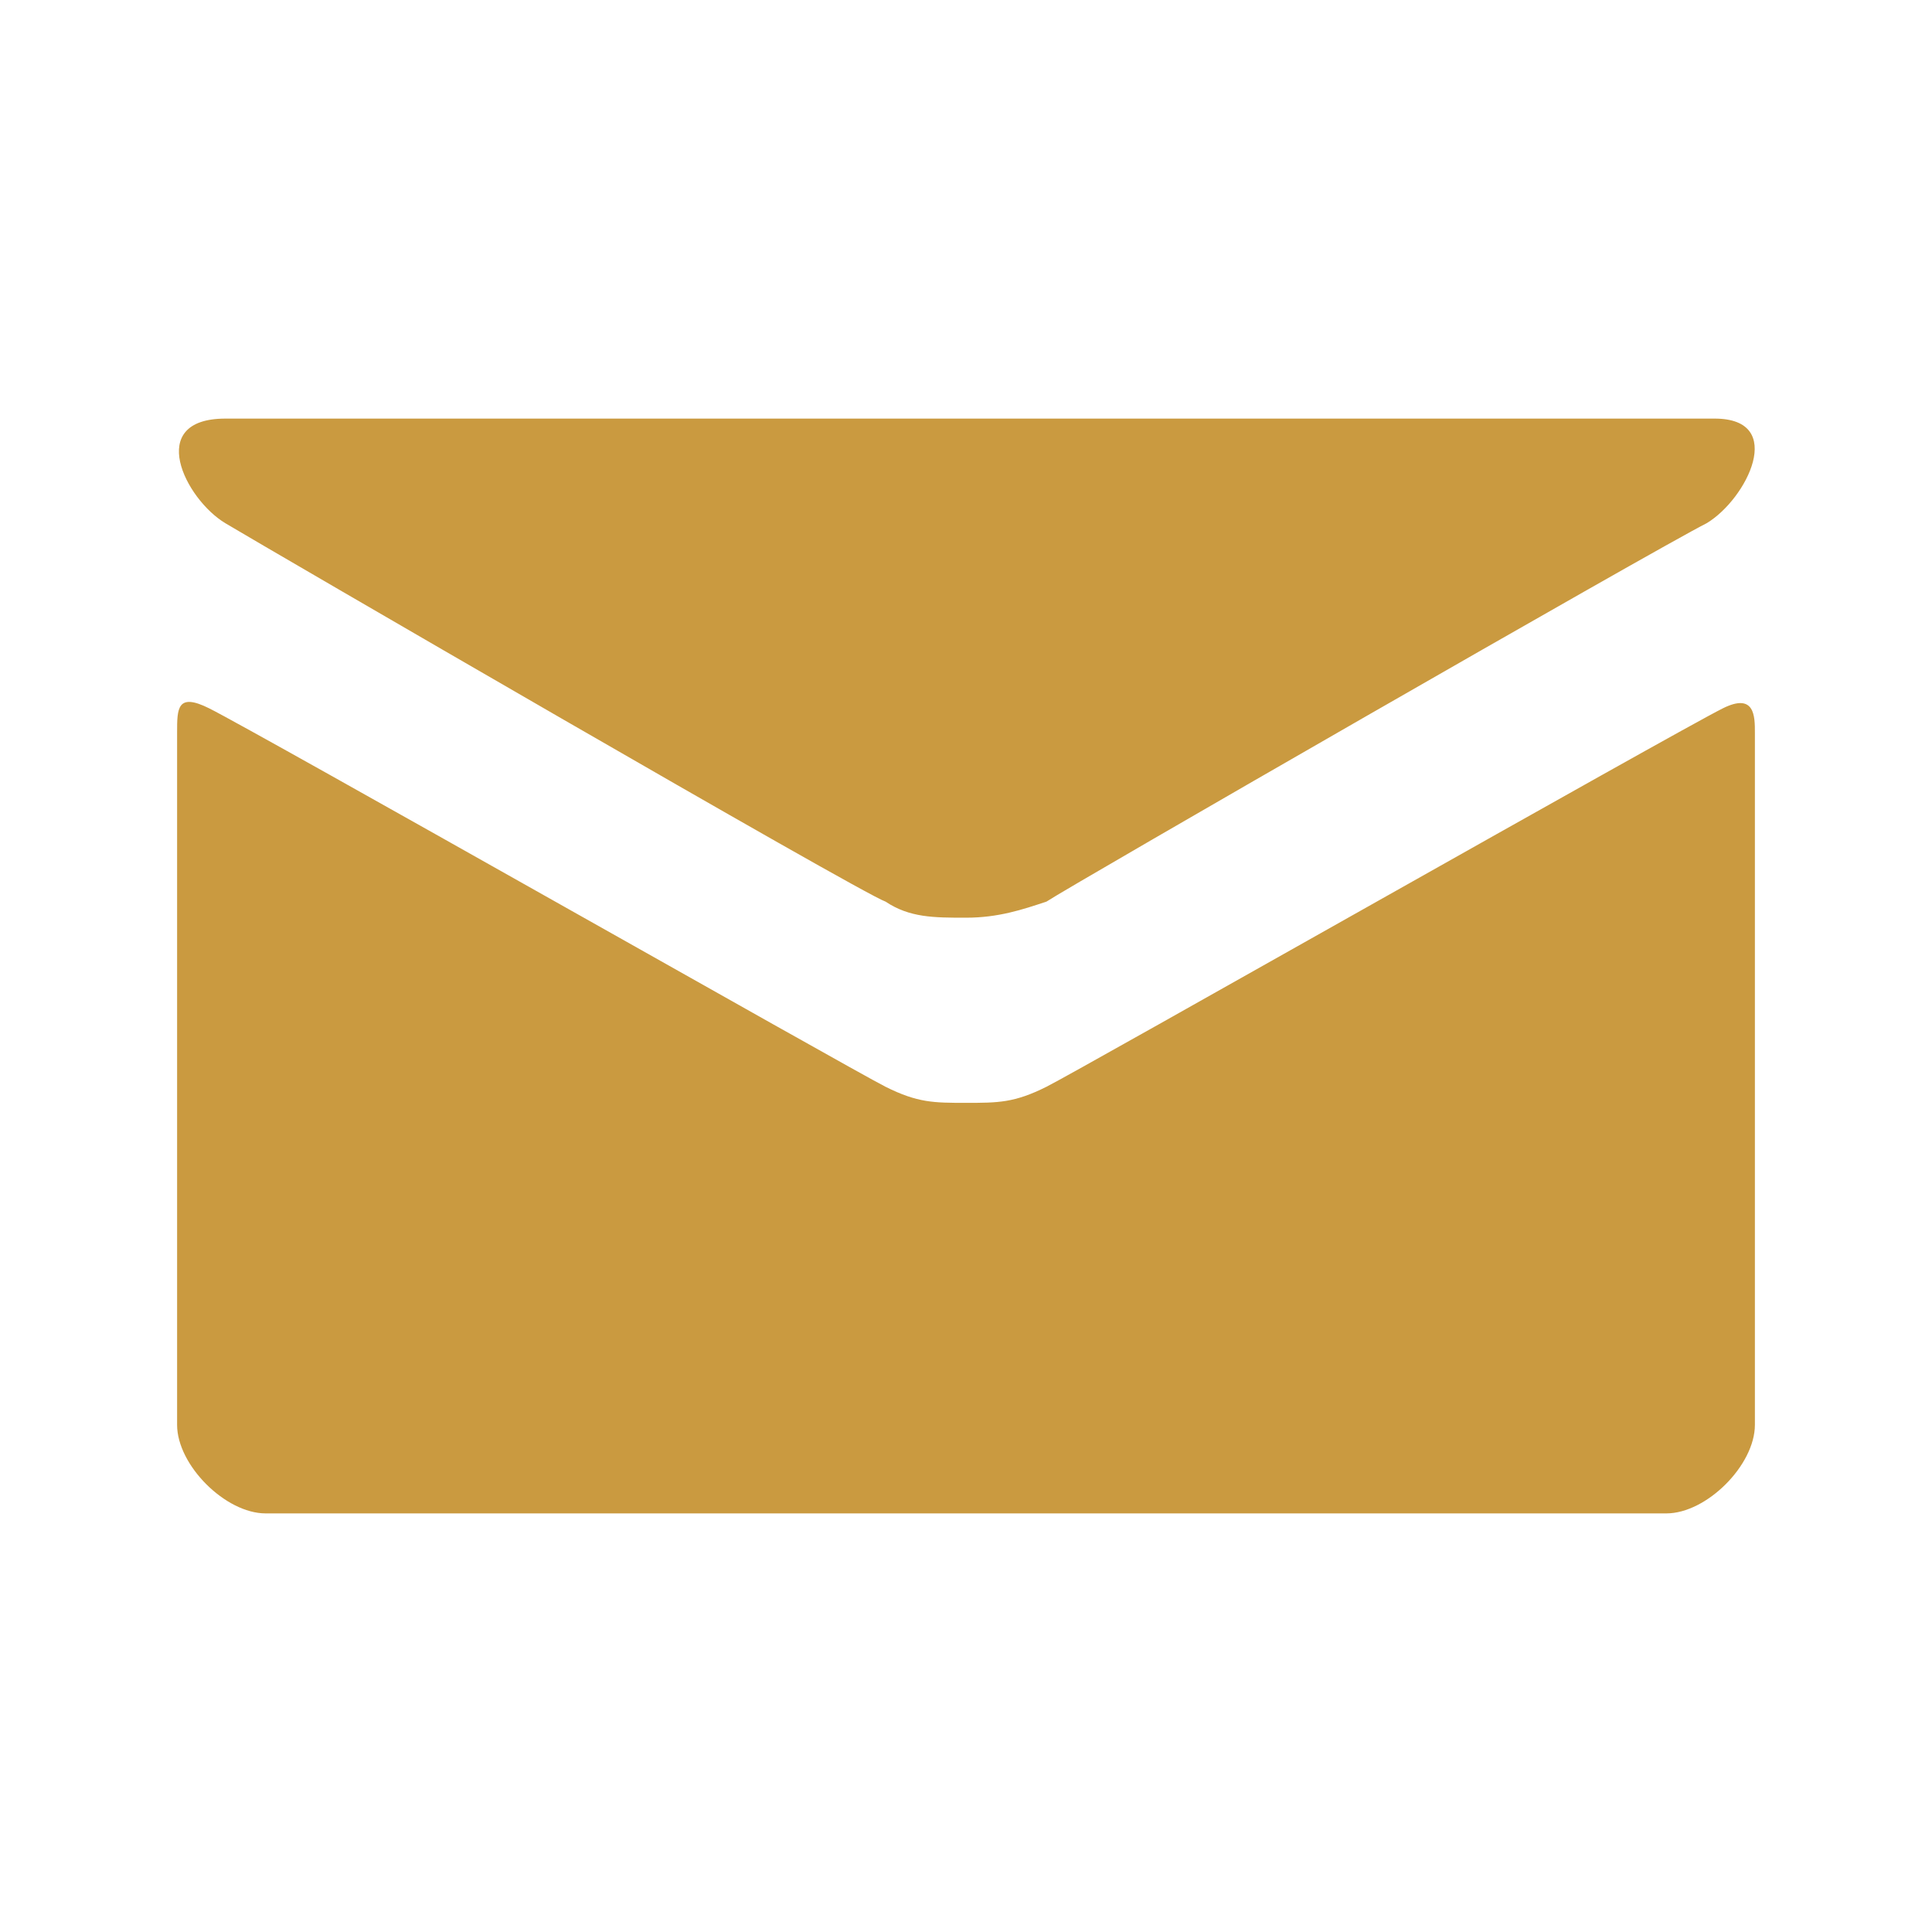 <?xml version="1.0" encoding="utf-8"?>
<!-- Generator: Adobe Illustrator 19.2.1, SVG Export Plug-In . SVG Version: 6.00 Build 0)  -->
<svg version="1.1" id="Vrstva_1" xmlns="http://www.w3.org/2000/svg" xmlns:xlink="http://www.w3.org/1999/xlink" x="0px" y="0px"
	 viewBox="0 0 24 24" style="enable-background:new 0 0 24 24;" xml:space="preserve">
<style type="text/css">
	.st0{fill-rule:evenodd;clip-rule:evenodd;fill:#5A1A2E;}
	.st1{fill-rule:evenodd;clip-rule:evenodd;fill:#FFFFFF;}
	.st2{fill-rule:evenodd;clip-rule:evenodd;fill:#E11F26;}
	.st3{fill:#CA9A40;}
	.st4{fill:#5A1A2E;}
</style>
<g>
	<g>
		<path class="st3" d="M2.8,6.5c0.5,0.3,7.9,4.6,8.2,4.7c0.3,0.2,0.6,0.2,1,0.2c0.4,0,0.7-0.1,1-0.2c0.3-0.2,7.6-4.4,8.2-4.7
			c0.5-0.3,1-1.3,0.1-1.3H2.8C1.8,5.2,2.3,6.2,2.8,6.5z M21.4,8.8c-0.6,0.3-8,4.5-8.4,4.7c-0.4,0.2-0.6,0.2-1,0.2
			c-0.4,0-0.6,0-1-0.2c-0.4-0.2-7.8-4.4-8.4-4.7c-0.4-0.2-0.4,0-0.4,0.3s0,8.6,0,8.6c0,0.5,0.6,1.1,1.1,1.1h17.4
			c0.5,0,1.1-0.6,1.1-1.1c0,0,0-8.4,0-8.6S21.8,8.6,21.4,8.8z"/>
	</g>
</g>
</svg>

